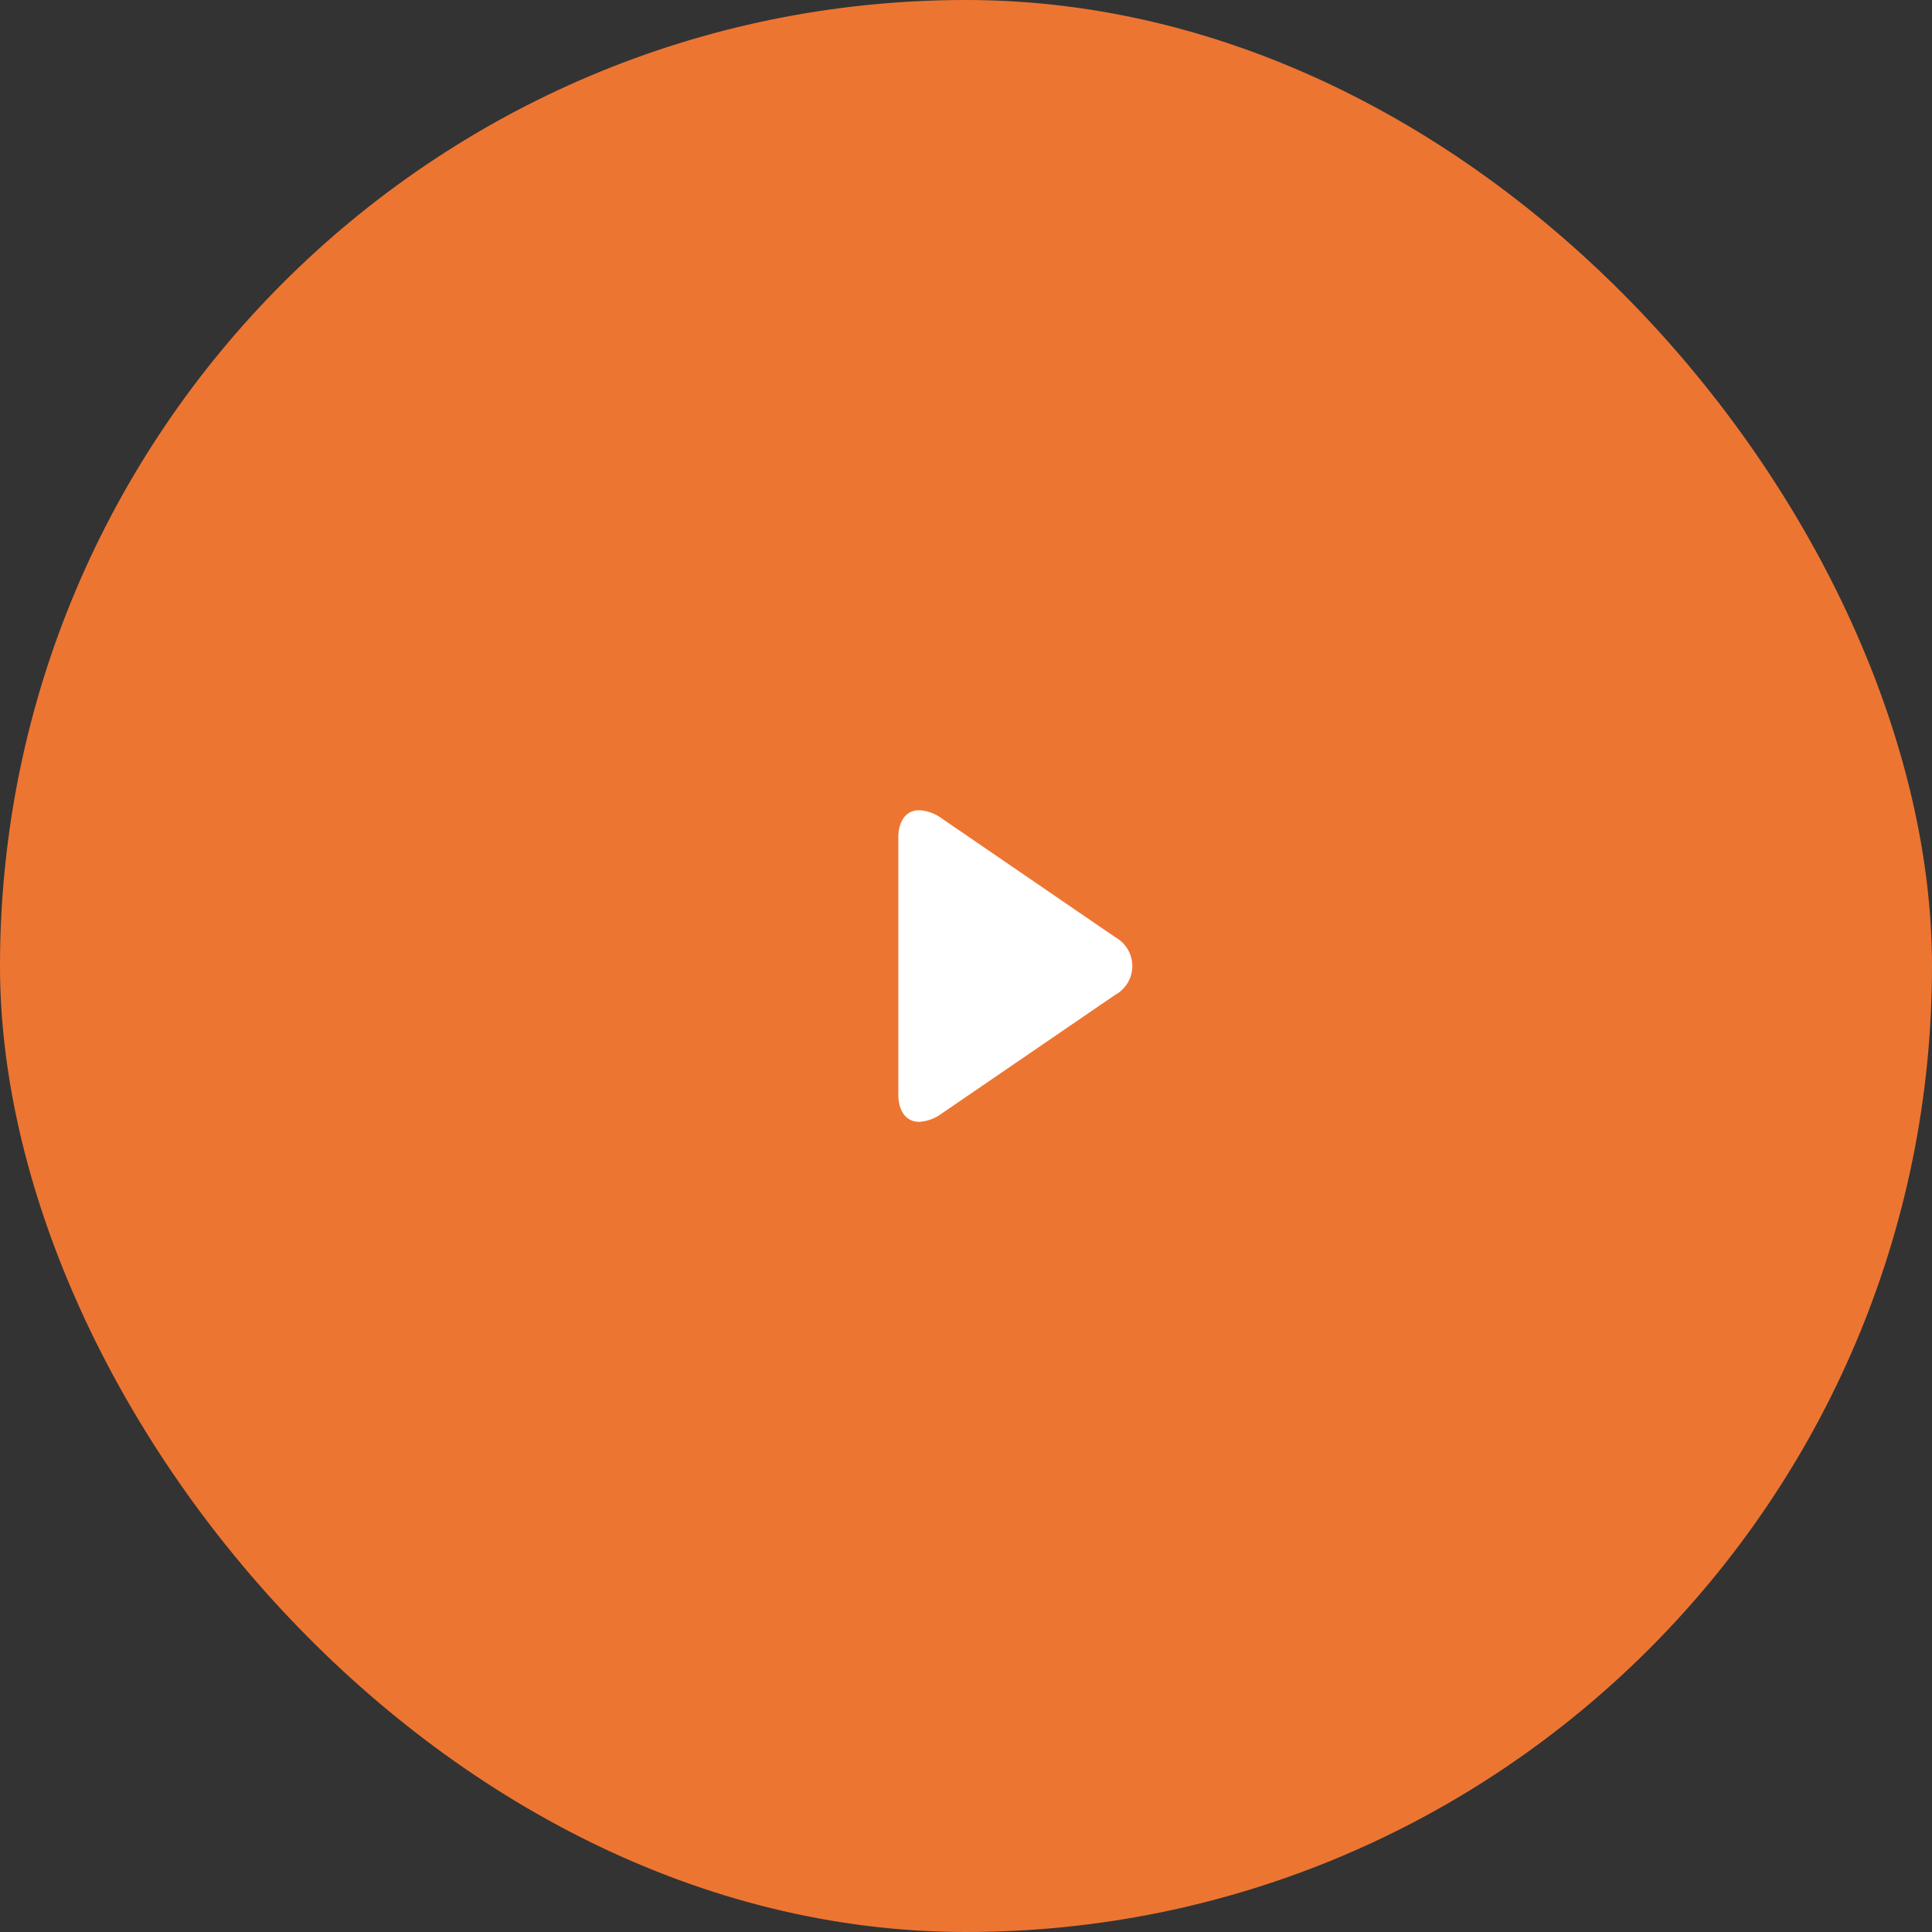 <svg xmlns="http://www.w3.org/2000/svg" width="82" height="82" viewBox="0 0 82 82">
  <rect x="0" y="0" width="82" height="82" fill="#333333" stroke="none"/>
  <g id="play-button" transform="translate(-20 -5)">
    <g id="Group_1" data-name="Group 1">
      <rect id="Rectangle_1" data-name="Rectangle 1" width="82" height="82" rx="41" transform="translate(20 5)" fill="#ed7532"/>
    </g>
    <path id="Path_1" data-name="Path 1" d="M67.327,44.772l-7.346-5.029a1.793,1.793,0,0,0-.965-.355c-.549,0-.889.441-.889,1.179v10.87c0,.737.339,1.177.887,1.177a1.778,1.778,0,0,0,.961-.356l7.35-5.029a1.395,1.395,0,0,0,0-2.456Z" fill="#fff"/>
  </g>
</svg>
